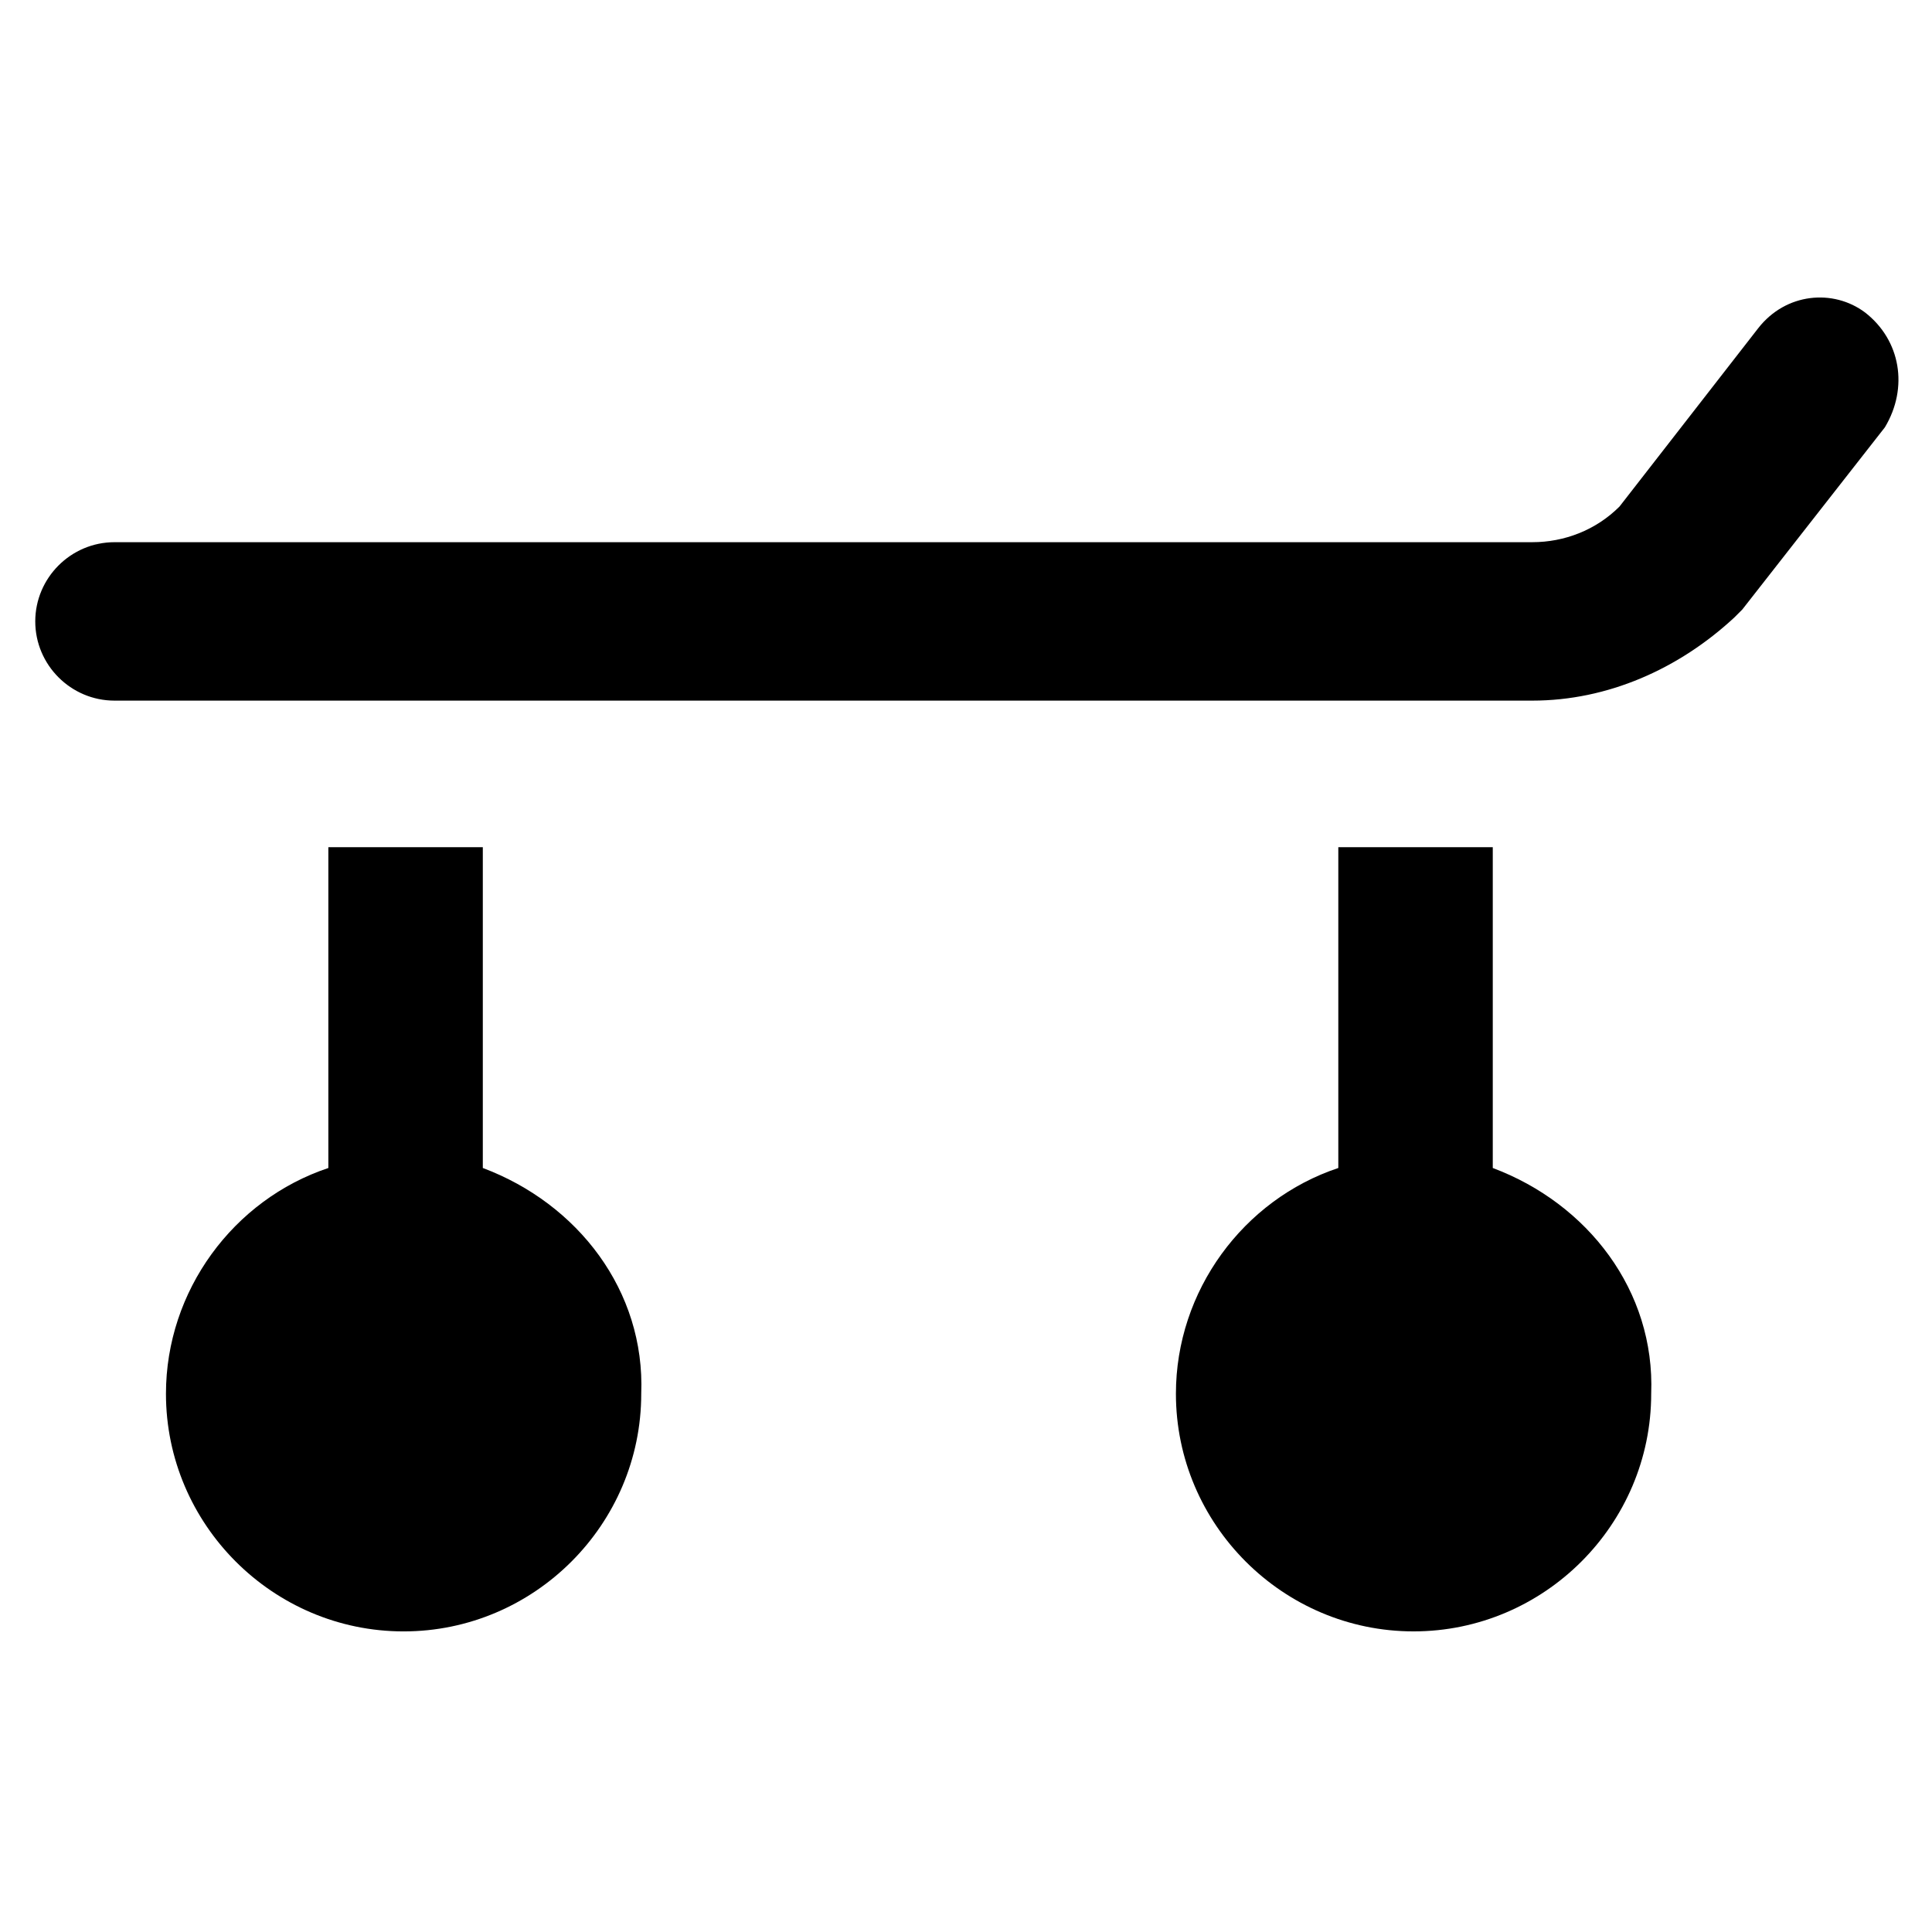 <?xml version="1.0" encoding="UTF-8"?>
<!-- Uploaded to: SVG Repo, www.svgrepo.com, Generator: SVG Repo Mixer Tools -->
<svg fill="#000000" width="800px" height="800px" version="1.1" viewBox="144 144 512 512" xmlns="http://www.w3.org/2000/svg">
 <g>
  <path d="m638.26 226.81c-8.395-6.297-20.992-5.246-28.34 4.199l-36.734 47.23c-6.297 6.297-14.695 9.445-23.09 9.445l-375.76 0.004c-11.547 0-20.992 9.445-20.992 20.992s9.445 20.992 20.992 20.992h375.76c19.941 0 38.836-8.398 53.531-22.043l2.098-2.098 37.785-48.281c6.301-10.496 4.199-23.094-5.246-30.441z"/>
  <path d="m539.6 453.53v-85.02h-40.934v85.02c-25.191 8.398-43.035 32.539-43.035 59.828 0 34.637 28.34 62.977 62.977 62.977s62.977-28.34 62.977-62.977c1.047-27.289-16.797-50.379-41.984-59.828z"/>
  <path d="m271.95 453.53v-85.02l-40.934 0.004v85.02c-25.191 8.398-43.035 32.539-43.035 59.828 0 34.637 28.34 62.977 62.977 62.977s62.977-28.34 62.977-62.977c1.051-27.293-16.793-50.383-41.984-59.832z"/>
 </g>
</svg>